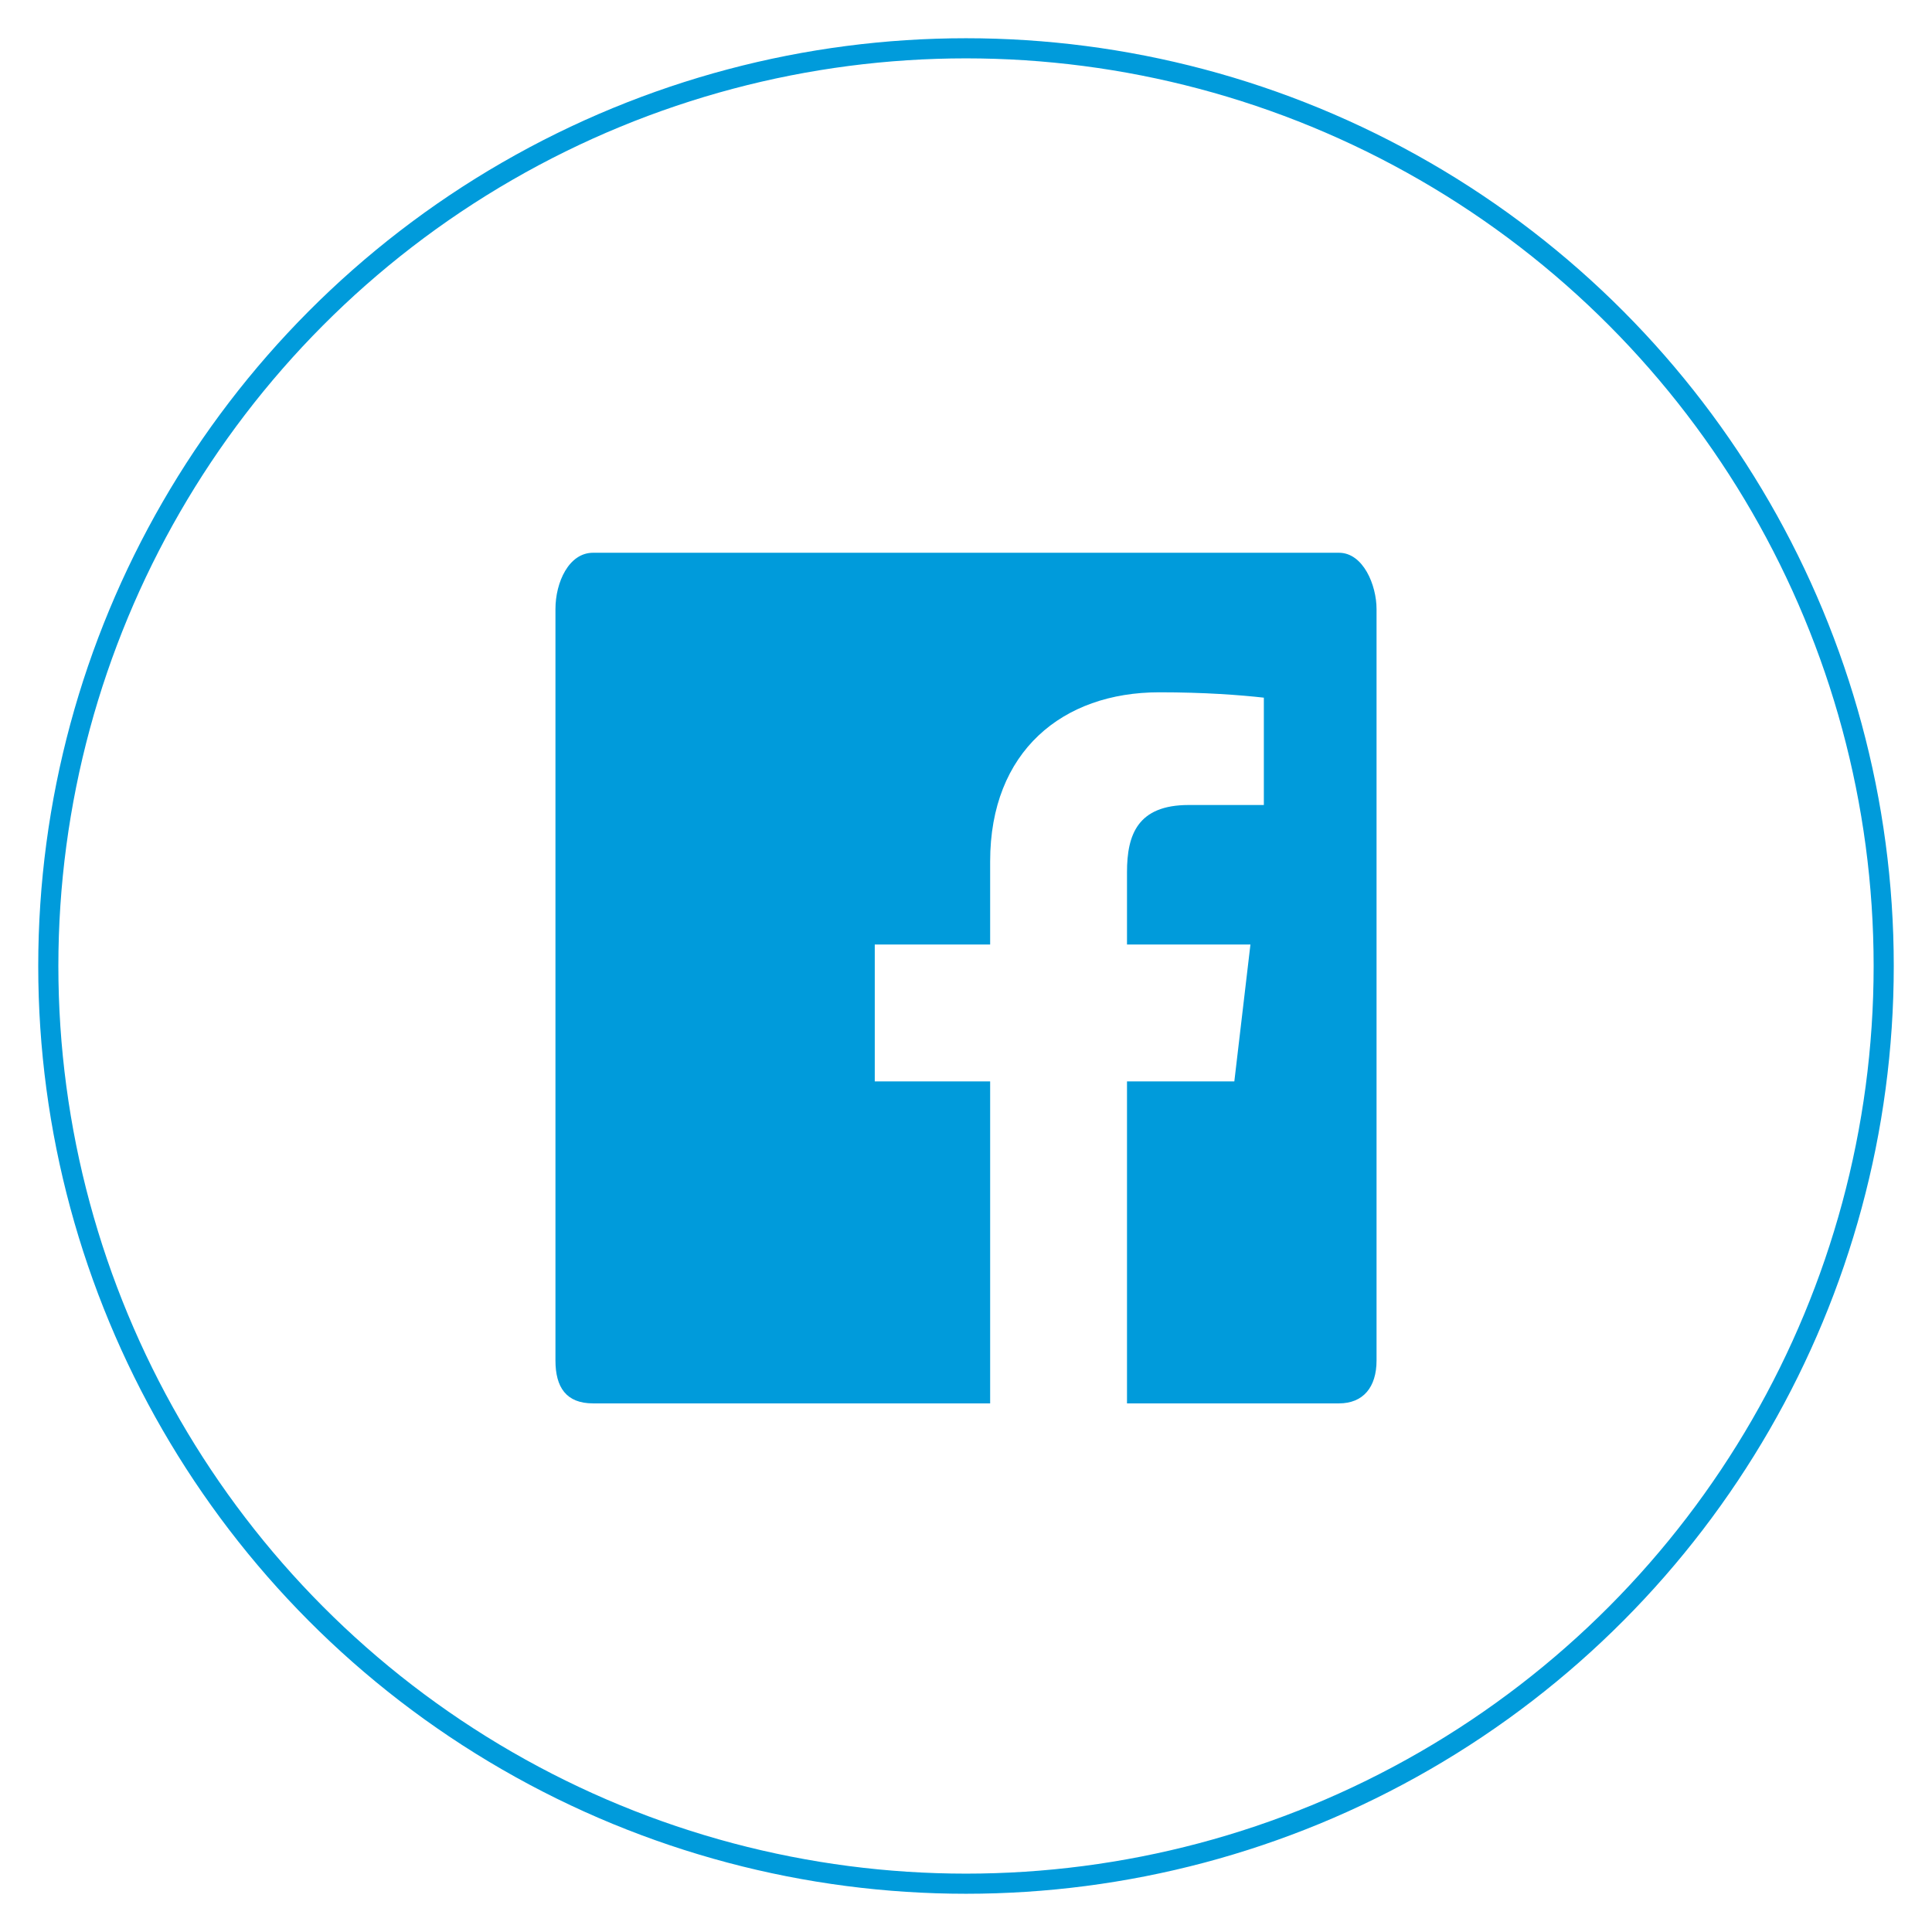 <?xml version="1.0" encoding="utf-8"?>
<!-- Generator: Adobe Illustrator 23.1.0, SVG Export Plug-In . SVG Version: 6.00 Build 0)  -->
<svg version="1.1" id="Layer_1" xmlns="http://www.w3.org/2000/svg" xmlns:xlink="http://www.w3.org/1999/xlink" x="0px" y="0px"
	 viewBox="0 0 72 72" style="enable-background:new 0 0 72 72;" xml:space="preserve">
<style type="text/css">
	.st0{display:none;}
	.st1{display:inline;fill:#231F20;}
	.st2{fill:none;stroke:#009BDB;stroke-width:0.75;stroke-miterlimit:10;}
	.st3{display:inline;fill:#95928F;}
	.st4{display:inline;fill:#95928F;stroke:#95928F;stroke-width:0.25;stroke-miterlimit:10;}
	.st5{display:inline;}
	.st6{fill:#95928F;}
	.st7{display:none;fill:#FFFFFF;}
	.st8{fill:none;}
	.st9{display:inline;fill:#FFFFFF;}
	.st10{fill:#009BDB;}
</style>
<g class="st0">
	<rect class="st1" width="72" height="72"/>
</g>
<circle class="st2" cx="36" cy="36" r="34.2"/>
<g class="st0">
	<path class="st3" d="M48.3,27.3c-1,0.5-2,0.8-3,0.9c1.1-0.7,1.9-1.8,2.3-3.1c-1,0.6-2.2,1.1-3.4,1.4c-1-1.1-2.3-1.8-3.9-1.8
		c-2.9,0-5.3,2.5-5.3,5.7c0,0.4,0,0.9,0.1,1.3c-4.4-0.2-8.3-2.5-10.9-5.9c-0.5,0.8-0.7,1.8-0.7,2.9c0,2,0.9,3.7,2.4,4.7
		c-0.9,0-1.7-0.3-2.4-0.7v0.1c0,2.8,1.8,5.1,4.2,5.6c-0.4,0.1-0.9,0.2-1.4,0.2c-0.3,0-0.7,0-1-0.1c0.7,2.3,2.6,3.9,4.9,4
		c-1.8,1.5-4.1,2.4-6.6,2.4c-0.4,0-0.9,0-1.3-0.1c2.3,1.6,5.1,2.6,8.1,2.6c9.7,0,15.1-8.7,15.1-16.2v-0.7
		C46.7,29.4,47.6,28.4,48.3,27.3z"/>
</g>
<g class="st0">
	<path class="st4" d="M37.9,30.4v-2.7c0-1,0.7-1.2,1.1-1.2h2.9v-4.4h-4c-4.4,0-5.4,3.3-5.4,5.4v2.9H30v4.5h2.5v12.8h5.3V34.9h3.6
		l0.5-4.5C41.9,30.4,37.9,30.4,37.9,30.4z"/>
</g>
<g class="st0">
	<path class="st3" d="M47.4,30.2c0-0.1,0-0.2-0.1-0.3v-0.1c-0.3-0.9-1.2-1.6-2.2-1.6h0.2c0,0-4.1-0.6-9.5-0.6s-9.5,0.6-9.5,0.6h0.2
		c-1,0-1.9,0.7-2.2,1.6v0.1c0,0.1,0,0.2-0.1,0.3c-0.1,1.1-0.4,3.2-0.4,5.7s0.3,4.6,0.4,5.7c0,0.1,0,0.2,0.1,0.3V42
		c0.3,0.9,1.2,1.6,2.2,1.6h-0.2c0,0,4.1,0.6,9.5,0.6s9.5-0.6,9.5-0.6h-0.2c1,0,1.9-0.7,2.2-1.6v-0.1c0-0.1,0-0.2,0.1-0.3
		c0.1-1.1,0.4-3.2,0.4-5.7S47.6,31.3,47.4,30.2z M39.4,36.4l-4.8,3.5C34.4,40,34.3,40,34.2,40s-0.2,0-0.3-0.1
		c-0.2-0.1-0.3-0.3-0.3-0.5v-7c0-0.2,0.1-0.4,0.3-0.5s0.4-0.1,0.6,0l4.8,3.5c0.2,0.1,0.2,0.3,0.2,0.5C39.6,36.1,39.5,36.3,39.4,36.4
		z"/>
</g>
<g class="st0">
	<g class="st5">
		<path class="st6" d="M35.4,23.7c-6.8,0-12.3,5.5-12.3,12.3c0,5,3,9.3,7.3,11.2c0-0.9,0-1.9,0.2-2.8c0.2-1,1.6-6.7,1.6-6.7
			s-0.4-0.8-0.4-1.9c0-1.8,1.1-3.2,2.4-3.2c1.1,0,1.7,0.8,1.7,1.8c0,1.1-0.7,2.8-1.1,4.4c-0.3,1.3,0.7,2.4,1.9,2.4
			c2.3,0,3.9-3,3.9-6.5c0-2.7-1.8-4.7-5.1-4.7c-3.7,0-6,2.8-6,5.9c0,1.1,0.3,1.8,0.8,2.4c0.2,0.3,0.3,0.4,0.2,0.7
			c-0.1,0.2-0.2,0.8-0.3,1c-0.1,0.3-0.3,0.4-0.6,0.3c-1.7-0.7-2.5-2.6-2.5-4.7c0-3.5,2.9-7.7,8.8-7.7c4.7,0,7.8,3.4,7.8,7
			c0,4.8-2.7,8.4-6.6,8.4c-1.3,0-2.6-0.7-3-1.5c0,0-0.7,2.8-0.9,3.4c-0.3,0.9-0.8,1.9-1.2,2.6c1.1,0.3,2.3,0.5,3.5,0.5
			c6.8,0,12.3-5.5,12.3-12.3C47.7,29.2,42.2,23.7,35.4,23.7z"/>
	</g>
</g>
<g class="st0">
	<g class="st5">
		<path class="st6" d="M42.8,23.9H28c-2.6,0-4.7,2.1-4.7,4.7v14.8c0,2.6,2.1,4.7,4.7,4.7h14.8c2.6,0,4.7-2.1,4.7-4.7V28.6
			C47.5,25.9,45.4,23.9,42.8,23.9z M44.1,26.6h0.5v4.1h-4.1v-4.1H44.1z M32,33.4c0.8-1.1,2-1.8,3.4-1.8s2.7,0.7,3.4,1.8
			c0.5,0.7,0.8,1.5,0.8,2.5c0,2.3-1.9,4.2-4.2,4.2s-4.2-1.9-4.2-4.2C31.2,35,31.5,34.1,32,33.4z M45.1,43.3c0,1.3-1,2.3-2.3,2.3H28
			c-1.3,0-2.3-1-2.3-2.3v-9.9h3.6c-0.3,0.8-0.5,1.6-0.5,2.5c0,3.6,3,6.6,6.6,6.6s6.6-3,6.6-6.6c0-0.9-0.2-1.7-0.5-2.5h3.6V43.3z"/>
	</g>
</g>
<path class="st7" d="M49.3,24.7H23.7c-3.5,0-6.4,2.9-6.4,6.4v12.8c0,3.5,2.9,6.4,6.4,6.4h25.7c3.5,0,6.4-2.9,6.4-6.4V31.1
	C55.8,27.5,52.9,24.7,49.3,24.7z M44.2,38.7l-10.5,6.2C32.6,45.6,32,45,32,43.7V31.3c0-1.3,0.6-1.8,1.7-1.2l10.5,6.2
	C45.3,36.9,44.9,38.2,44.2,38.7z"/>
<line class="st8" x1="70.2" y1="86.8" x2="-28.8" y2="15"/>
<path class="st7" d="M36.9,18.4c-3.8,0.1-7.7-0.3-11.5,0.6c-3.7,0.9-6.4,4.4-6.8,8.1c-0.4,4.6-0.2,9.3-0.2,13.9
	c0,3.3,0.3,6.9,2.7,9.4c2.5,2.8,6.4,3.2,9.9,3.1c4.7,0,9.4,0.2,14.1-0.3c3.6-0.5,6.9-3.1,7.8-6.7c0.9-3.5,0.5-7.1,0.6-10.7
	c-0.1-3.7,0.3-7.4-0.7-11c-1.1-3.5-4.4-6-8-6.4C44.8,18.4,36.9,18.4,36.9,18.4z M34.1,21.5c3.7,0.1,7.5-0.2,11.2,0.4
	c2.5,0.4,4.5,2.5,4.9,5c0.5,3.6,0.3,7.3,0.3,10.9c-0.2,3,0.3,6.1-0.9,8.9c-1.1,2.5-3.9,3.6-6.4,3.6c-4.9,0.1-9.7,0.2-14.6,0
	c-2.6,0-5.4-1.4-6.3-4c-0.9-2.9-0.6-6.1-0.7-9.1c0.1-3.5-0.2-7.1,0.4-10.5c0.5-2.7,2.9-4.6,5.6-4.9C29.7,21.5,31.9,21.6,34.1,21.5z
	 M45.3,24.5c-1.8-0.1-2.8,2.4-1.4,3.6c1.2,1.3,3.7,0.3,3.6-1.5C47.5,25.5,46.5,24.5,45.3,24.5z M36.1,27c-3.5-0.1-7,2.1-8.4,5.3
	c-2,4.1-0.1,9.5,3.9,11.6c3.8,2.2,9.2,1,11.7-2.6c2.7-3.6,2.1-9.2-1.4-12.1C40.3,27.8,38.2,27,36.1,27z M36,30.1
	c3.3-0.1,6.2,3.1,5.8,6.3c-0.2,3.6-4.1,6.3-7.5,5.2c-3.4-0.8-5.3-5-3.8-8.1C31.5,31.5,33.8,30.1,36,30.1z"/>
<g class="st0">
	<path class="st9" d="M55.8,23.8c-1.4,0.6-3,1.1-4.6,1.3c1.7-1,2.9-2.6,3.5-4.5c-1.6,0.9-3.3,1.6-5.1,2c-1.5-1.6-3.6-2.5-5.9-2.5
		c-4.4,0-8.1,3.6-8.1,8.1c0,0.6,0.1,1.2,0.2,1.8c-6.7-0.3-12.6-3.5-16.6-8.4c-0.7,1.2-1.1,2.6-1.1,4c0,2.8,1.4,5.3,3.6,6.7
		c-1.3,0-2.6-0.4-3.6-1v0.1c0,3.9,2.8,7.2,6.5,7.9c-0.7,0.2-1.4,0.3-2.1,0.3c-0.5,0-1-0.1-1.5-0.1c1,3.2,4,5.5,7.5,5.6
		c-2.8,2.2-6.2,3.4-10,3.4c-0.6,0-1.3,0-1.9-0.1c3.6,2.3,7.8,3.6,12.3,3.6c14.8,0,22.9-12.3,22.9-22.9v-1
		C53.3,26.9,54.7,25.4,55.8,23.8"/>
</g>
<path class="st10" d="M51.3,50.7c0,1-0.5,1.6-1.4,1.6H42v-12h4l0.6-5.1H42v-2.7c0-1.4,0.4-2.5,2.3-2.5h2.8v-4
	c-0.9-0.1-2.2-0.2-3.9-0.2c-3.6,0-6.3,2.2-6.3,6.3v3.1h-4.3v5.1h4.3v12H22.1c-1,0-1.4-0.6-1.4-1.6v-28c0-1,0.5-2.1,1.4-2.1h27.8
	c0.9,0,1.4,1.2,1.4,2.1C51.3,22.7,51.3,50.7,51.3,50.7z"/>
<g class="st0">
	<g class="st5">
		<path class="st6" d="M32.9,26.6h14c0.4,0,0.6-0.1,0.7-0.5c0.3-0.8,0.6-1.6,1-2.3c1.4-2.5,3.6-3.6,6.4-3.8c0.8-0.1,1.6,0,2.3,0
			c0.9,0,1.5,0.6,1.5,1.5c0,0.8-0.6,1.4-1.5,1.4s-1.7,0-2.6,0.1c-1.8,0.2-3.1,1.1-3.7,2.7c-0.7,1.7-1.3,3.5-1.8,5.3
			c-1.3,4.6-2.5,9.2-3.7,13.9c-0.2,0.8-0.7,1.1-1.6,1.1H31.1h-7.4c-1,0-1.5-0.3-1.8-1.3l-4.5-16.2c-0.3-0.9,0.3-1.8,1.3-1.8h2.4
			C25.1,26.6,29,26.6,32.9,26.6z M46.6,29.5h-26c1.3,4.5,2.6,9,3.9,13.5h0.3h17.7c0.4,0,0.5-0.2,0.6-0.5c0.6-2.2,1.2-4.5,1.8-6.7
			C45.5,33.7,46.1,31.6,46.6,29.5z"/>
		<path class="st6" d="M44.5,51.3c0,1.9-1.5,3.4-3.4,3.4s-3.4-1.5-3.4-3.4s1.5-3.5,3.4-3.5C43,47.9,44.5,49.4,44.5,51.3z"/>
		<path class="st6" d="M30.6,51.3c0,1.9-1.6,3.4-3.5,3.4s-3.4-1.5-3.4-3.4s1.5-3.5,3.4-3.5C29.1,47.9,30.6,49.4,30.6,51.3z"/>
	</g>
	<path class="st9" d="M37.4,7.2c1.8,0.6,3.8,0.9,5.5,1.7c6.5,3.1,9.8,8.4,10.6,15.4c0.1,0.7,0.3,1,0.9,1.3c2.8,1.6,2.7,5.4,0,7
		c-0.4,0.3-0.9,0.7-1.1,1.2c-0.9,2.2-2.9,3.6-5.2,3.5c-0.8,0-1.1,0.2-1.4,0.9c-3.4,8.8-6.8,17.7-10.1,26.5c-0.1,0.4-0.3,0.7-0.5,1
		c-0.6,0.8-1.5,0.8-2,0c-0.2-0.4-0.4-0.8-0.5-1.3C30.3,55.7,27.2,47,24,38.3c-0.1-0.4-0.3-0.7-0.4-1.1c-3.1,0.2-5.2-1.1-6.2-4
		c-0.1-0.2-0.4-0.5-0.6-0.6c-1.5-0.8-2.4-1.9-2.4-3.6s0.8-2.9,2.2-3.8c0.3-0.2,0.6-0.7,0.6-1.2c0.7-5.5,3-10.1,7.5-13.4
		C27,9,29.6,7.9,32.4,7.4c0.3-0.1,0.6-0.2,0.9-0.2C33.3,7.2,37.4,7.2,37.4,7.2z M54,29c-0.1-0.9-0.5-1.4-1.5-1.5s-1.3-0.7-1.4-1.6
		c-0.1-1.4-0.2-2.8-0.5-4.1c-2.5-10.6-14.8-15.6-23.8-9.5c-4.7,3.1-6.9,7.7-7.1,13.3c0,1-0.2,1.8-1.4,1.9c-1,0.1-1.5,0.6-1.5,1.5
		s0.5,1.4,1.4,1.5s1.3,0.6,1.4,1.5c0.2,1.6,1.5,2.8,3,2.8s2.9-1.2,3-2.9c0.1-0.8,0.5-1.4,1.3-1.4s1.3,0.5,1.3,1.4
		c0,1.6,1.6,2.9,3,2.9c1.5,0,2.8-1.2,3-2.8c0.1-0.8,0.4-1.5,1.3-1.4c0.9,0,1.1,0.7,1.3,1.5c0.2,0.7,0.5,1.6,1.1,2
		c1.9,1.6,4.4,0.5,4.8-2c0.1-0.8,0.4-1.5,1.3-1.5s1.3,0.6,1.3,1.5v0.2c0.3,1.5,1.5,2.6,3,2.6s2.8-1.2,2.9-2.7c0.1-1,0.6-1.5,1.6-1.6
		C53.5,30.4,53.9,29.8,54,29z M44,35.5c-1,0.6-2,1-2.9,1.6c-0.3,0.2-0.6,0.5-0.7,0.8c-2.3,6-4.6,12-6.9,18c-0.1,0.3-0.2,0.7-0.1,1
		c0.5,1.5,1.1,2.9,1.7,4.6l0.4-0.8c3-7.9,6-15.8,9.1-23.7C44.9,36.1,44.4,35.8,44,35.5z M35.3,35.4c-0.2,0.3-0.5,0.5-0.6,0.9
		l-4.2,11.1c-0.1,0.3-0.2,0.7-0.1,1c0.5,1.5,1.1,2.9,1.7,4.6c2.1-5.4,4.1-10.7,6.1-15.8C37.1,36.6,36.2,36.1,35.3,35.4z M31.6,37.3
		c-2,0.1-3.5-0.6-4.7-1.9c-1.1,0.5-1,1.2-0.7,2.1c0.8,1.9,1.5,4,2.2,5.9c0.1,0.3,0.2,0.5,0.5,0.9C29.9,41.9,30.7,39.7,31.6,37.3z"/>
</g>
</svg>
